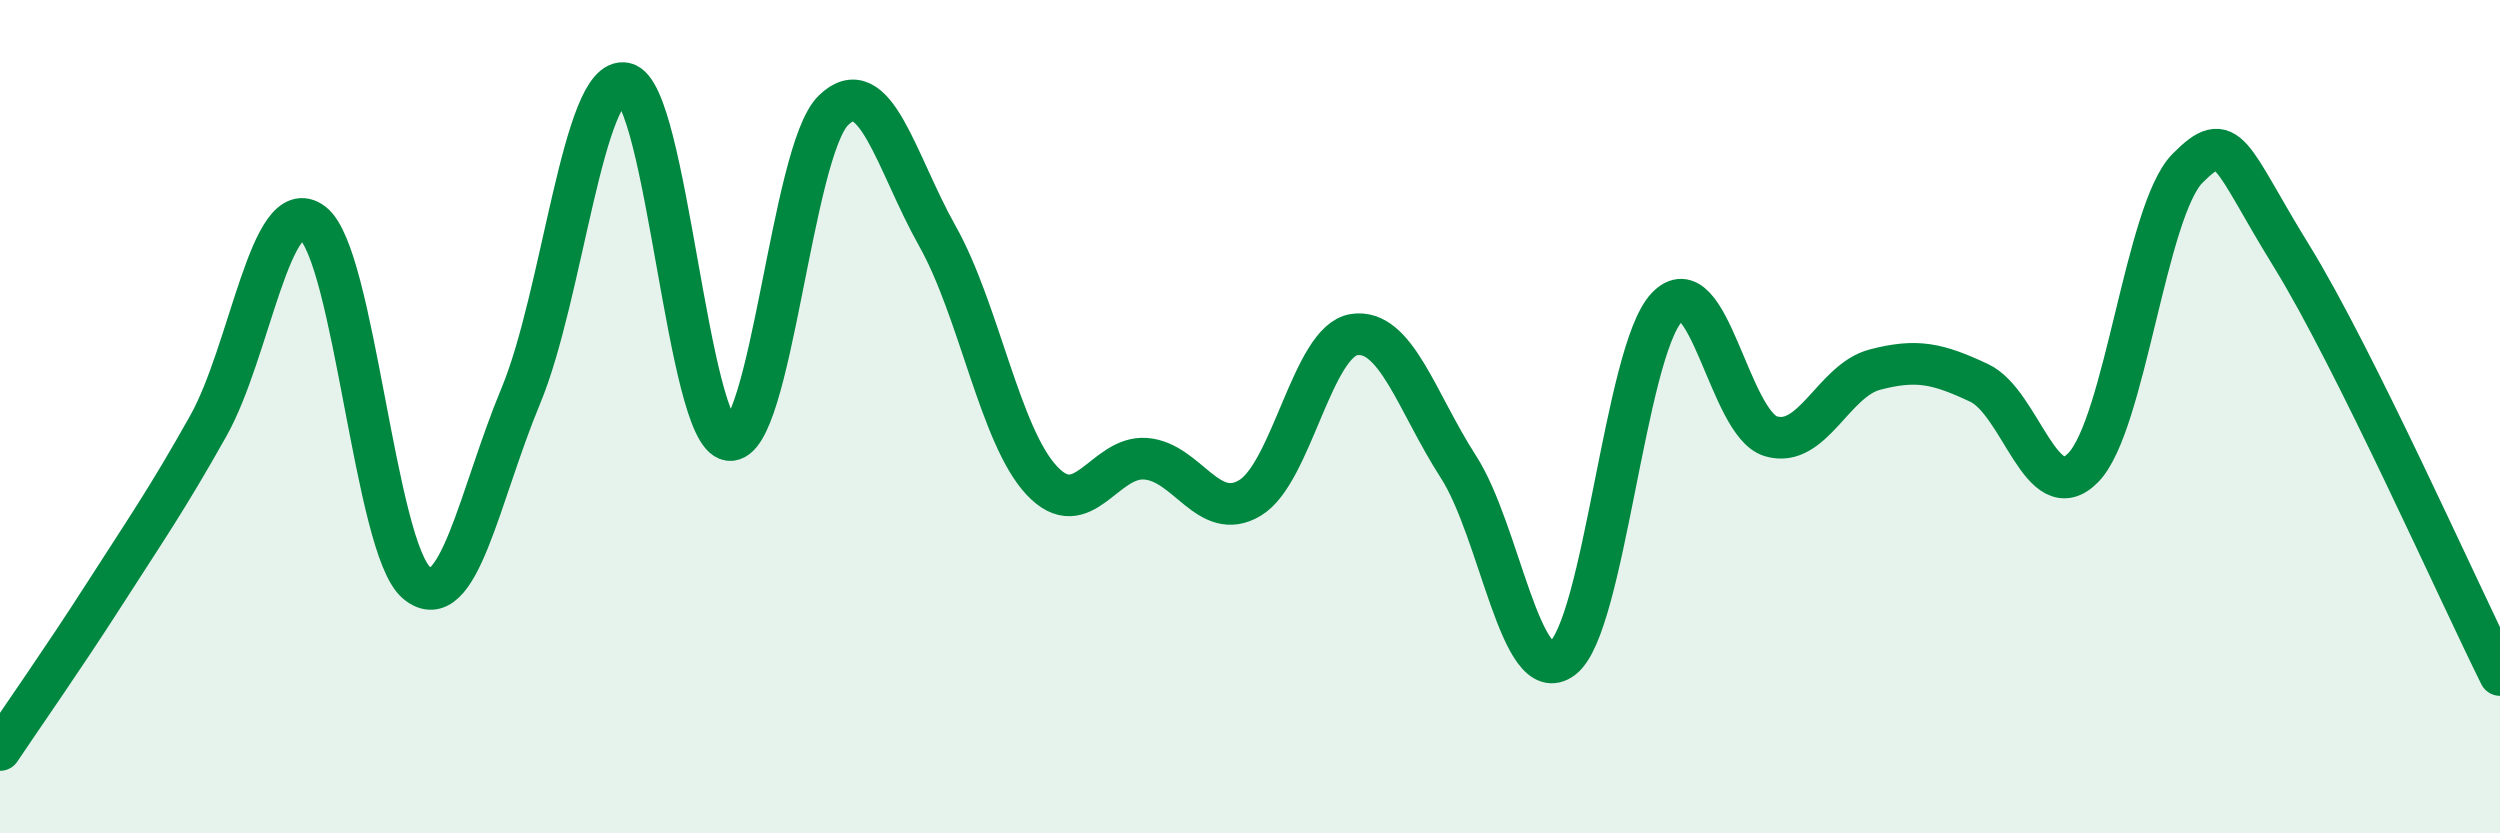 
    <svg width="60" height="20" viewBox="0 0 60 20" xmlns="http://www.w3.org/2000/svg">
      <path
        d="M 0,18 C 0.5,17.25 1.5,15.83 2.5,14.27 C 3.5,12.71 4,12 5,10.22 C 6,8.44 6.5,4.6 7.5,5.35 C 8.5,6.1 9,13.16 10,13.99 C 11,14.82 11.5,11.9 12.5,9.5 C 13.5,7.1 14,1.79 15,2 C 16,2.21 16.5,10.43 17.5,10.56 C 18.5,10.69 19,3.63 20,2.65 C 21,1.67 21.5,3.89 22.5,5.67 C 23.5,7.45 24,10.46 25,11.53 C 26,12.6 26.5,10.93 27.5,11.01 C 28.5,11.09 29,12.55 30,11.95 C 31,11.35 31.5,8.18 32.5,8.03 C 33.5,7.88 34,9.65 35,11.2 C 36,12.75 36.5,16.56 37.5,15.8 C 38.5,15.04 39,8.45 40,7.38 C 41,6.31 41.5,10.17 42.5,10.47 C 43.5,10.77 44,9.13 45,8.87 C 46,8.61 46.5,8.72 47.5,9.19 C 48.5,9.66 49,12.25 50,11.22 C 51,10.19 51.5,5.05 52.5,4.04 C 53.5,3.03 53.5,3.72 55,6.15 C 56.5,8.58 59,14.19 60,16.2L60 20L0 20Z"
        fill="#008740"
        opacity="0.1"
        stroke-linecap="round"
        stroke-linejoin="round"
      />
      <path
        d="M 0,18 C 0.5,17.25 1.5,15.83 2.5,14.27 C 3.5,12.71 4,12 5,10.22 C 6,8.44 6.5,4.6 7.5,5.35 C 8.5,6.1 9,13.16 10,13.99 C 11,14.82 11.5,11.9 12.5,9.5 C 13.5,7.1 14,1.79 15,2 C 16,2.21 16.5,10.43 17.5,10.56 C 18.5,10.69 19,3.63 20,2.65 C 21,1.67 21.5,3.89 22.5,5.67 C 23.5,7.45 24,10.46 25,11.53 C 26,12.6 26.5,10.93 27.5,11.01 C 28.5,11.09 29,12.55 30,11.95 C 31,11.35 31.5,8.18 32.5,8.03 C 33.5,7.88 34,9.65 35,11.2 C 36,12.75 36.5,16.56 37.5,15.8 C 38.5,15.04 39,8.45 40,7.38 C 41,6.31 41.5,10.17 42.5,10.47 C 43.5,10.77 44,9.13 45,8.87 C 46,8.61 46.5,8.72 47.5,9.19 C 48.5,9.66 49,12.25 50,11.22 C 51,10.19 51.5,5.05 52.5,4.04 C 53.5,3.03 53.5,3.72 55,6.15 C 56.5,8.58 59,14.19 60,16.2"
        stroke="#008740"
        stroke-width="1"
        fill="none"
        stroke-linecap="round"
        stroke-linejoin="round"
      />
    </svg>
  